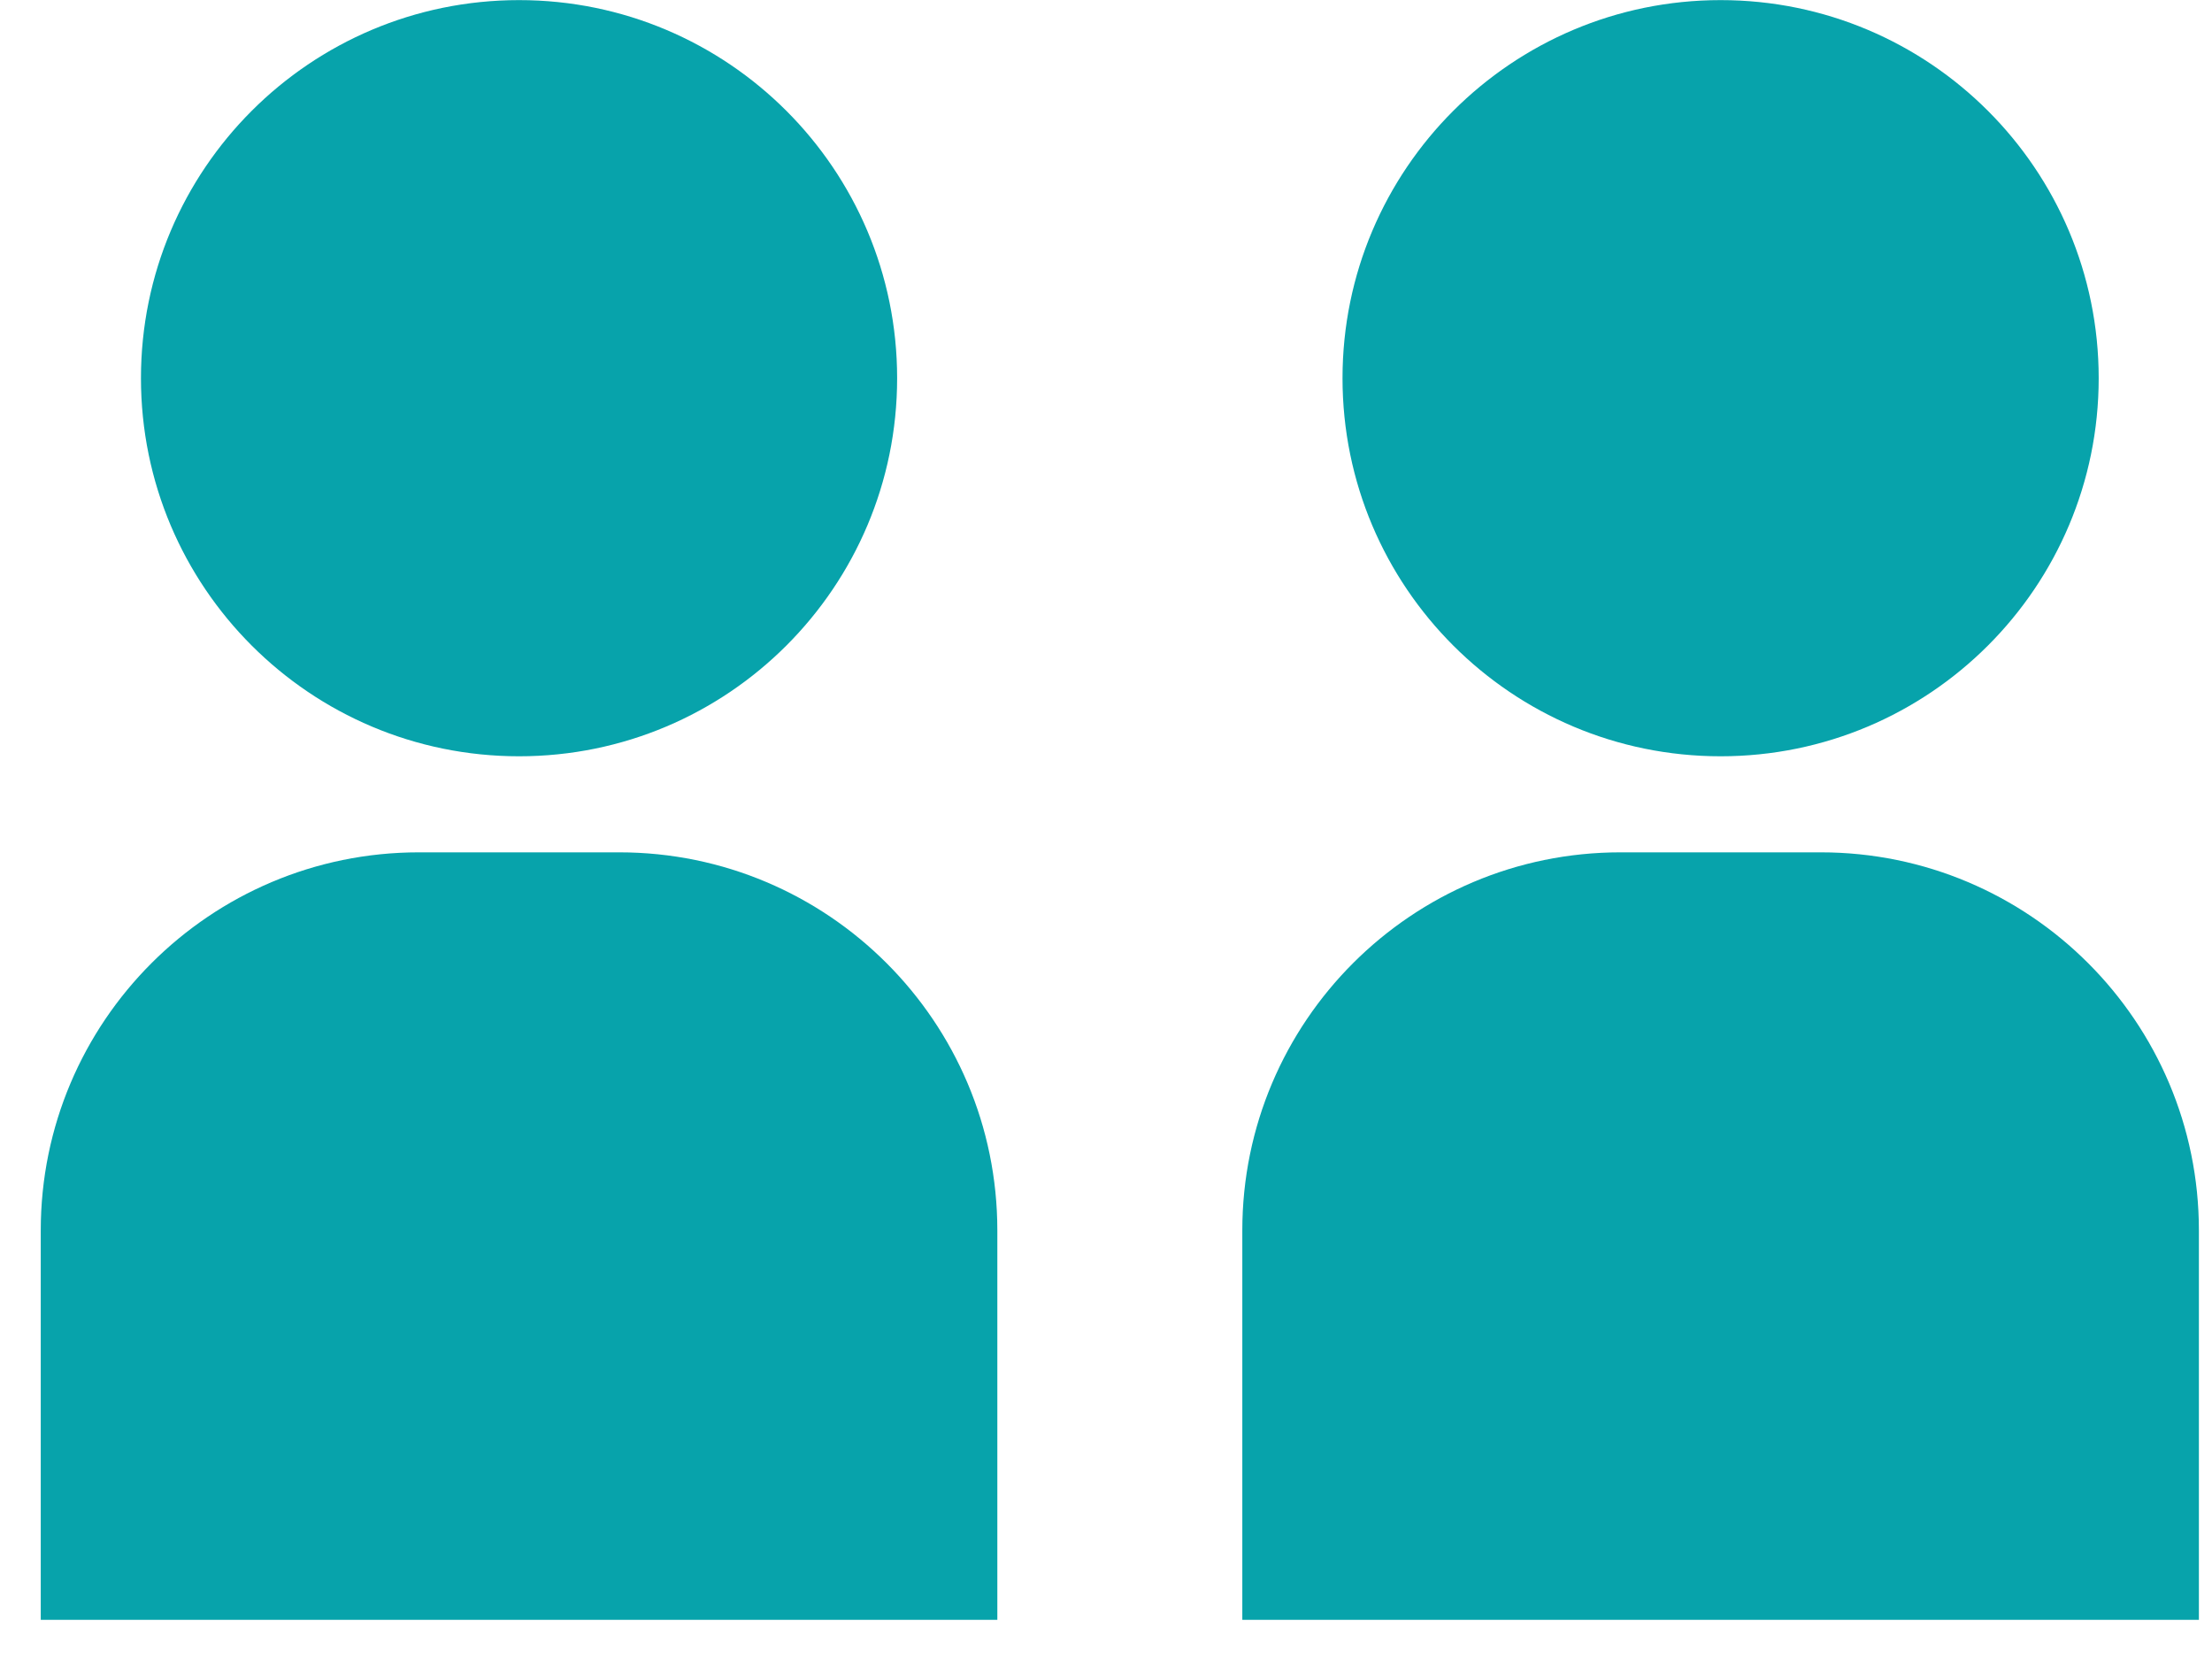 <svg width="40" height="30" viewBox="0 0 40 30" fill="none" xmlns="http://www.w3.org/2000/svg">
<g clip-path="url(#clip0_1170_199)">
<g clip-path="url(#clip1_1170_199)">
<path d="M9.386 13.676C13.162 13.676 16.223 10.615 16.223 6.839C16.223 3.063 13.162 0.002 9.386 0.002C5.61 0.002 2.549 3.063 2.549 6.839C2.549 10.615 5.61 13.676 9.386 13.676Z" fill="#07A3AB"/>
<path d="M18.035 29.292H0.737V22.25C0.737 18.476 3.8 15.413 7.574 15.413H11.198C14.972 15.413 18.035 18.476 18.035 22.25V29.292Z" fill="#07A3AB"/>
<path d="M31.114 13.676C34.89 13.676 37.951 10.615 37.951 6.839C37.951 3.063 34.89 0.002 31.114 0.002C27.338 0.002 24.277 3.063 24.277 6.839C24.277 10.615 27.338 13.676 31.114 13.676Z" fill="#07A3AB"/>
<path d="M39.763 29.292H22.465V22.25C22.465 18.476 25.528 15.413 29.302 15.413H32.926C36.7 15.413 39.763 18.476 39.763 22.25V29.292Z" fill="#07A3AB"/>
</g>
</g>
<defs>
<clipPath id="clip0_1170_199">
<rect width="39.026" height="29.29" fill="white" transform="translate(0.737 0.002)"/>
</clipPath>
<clipPath id="clip1_1170_199">
<rect width="39.026" height="29.29" fill="white" transform="translate(0.737 0.002)"/>
</clipPath>
</defs>
</svg>
